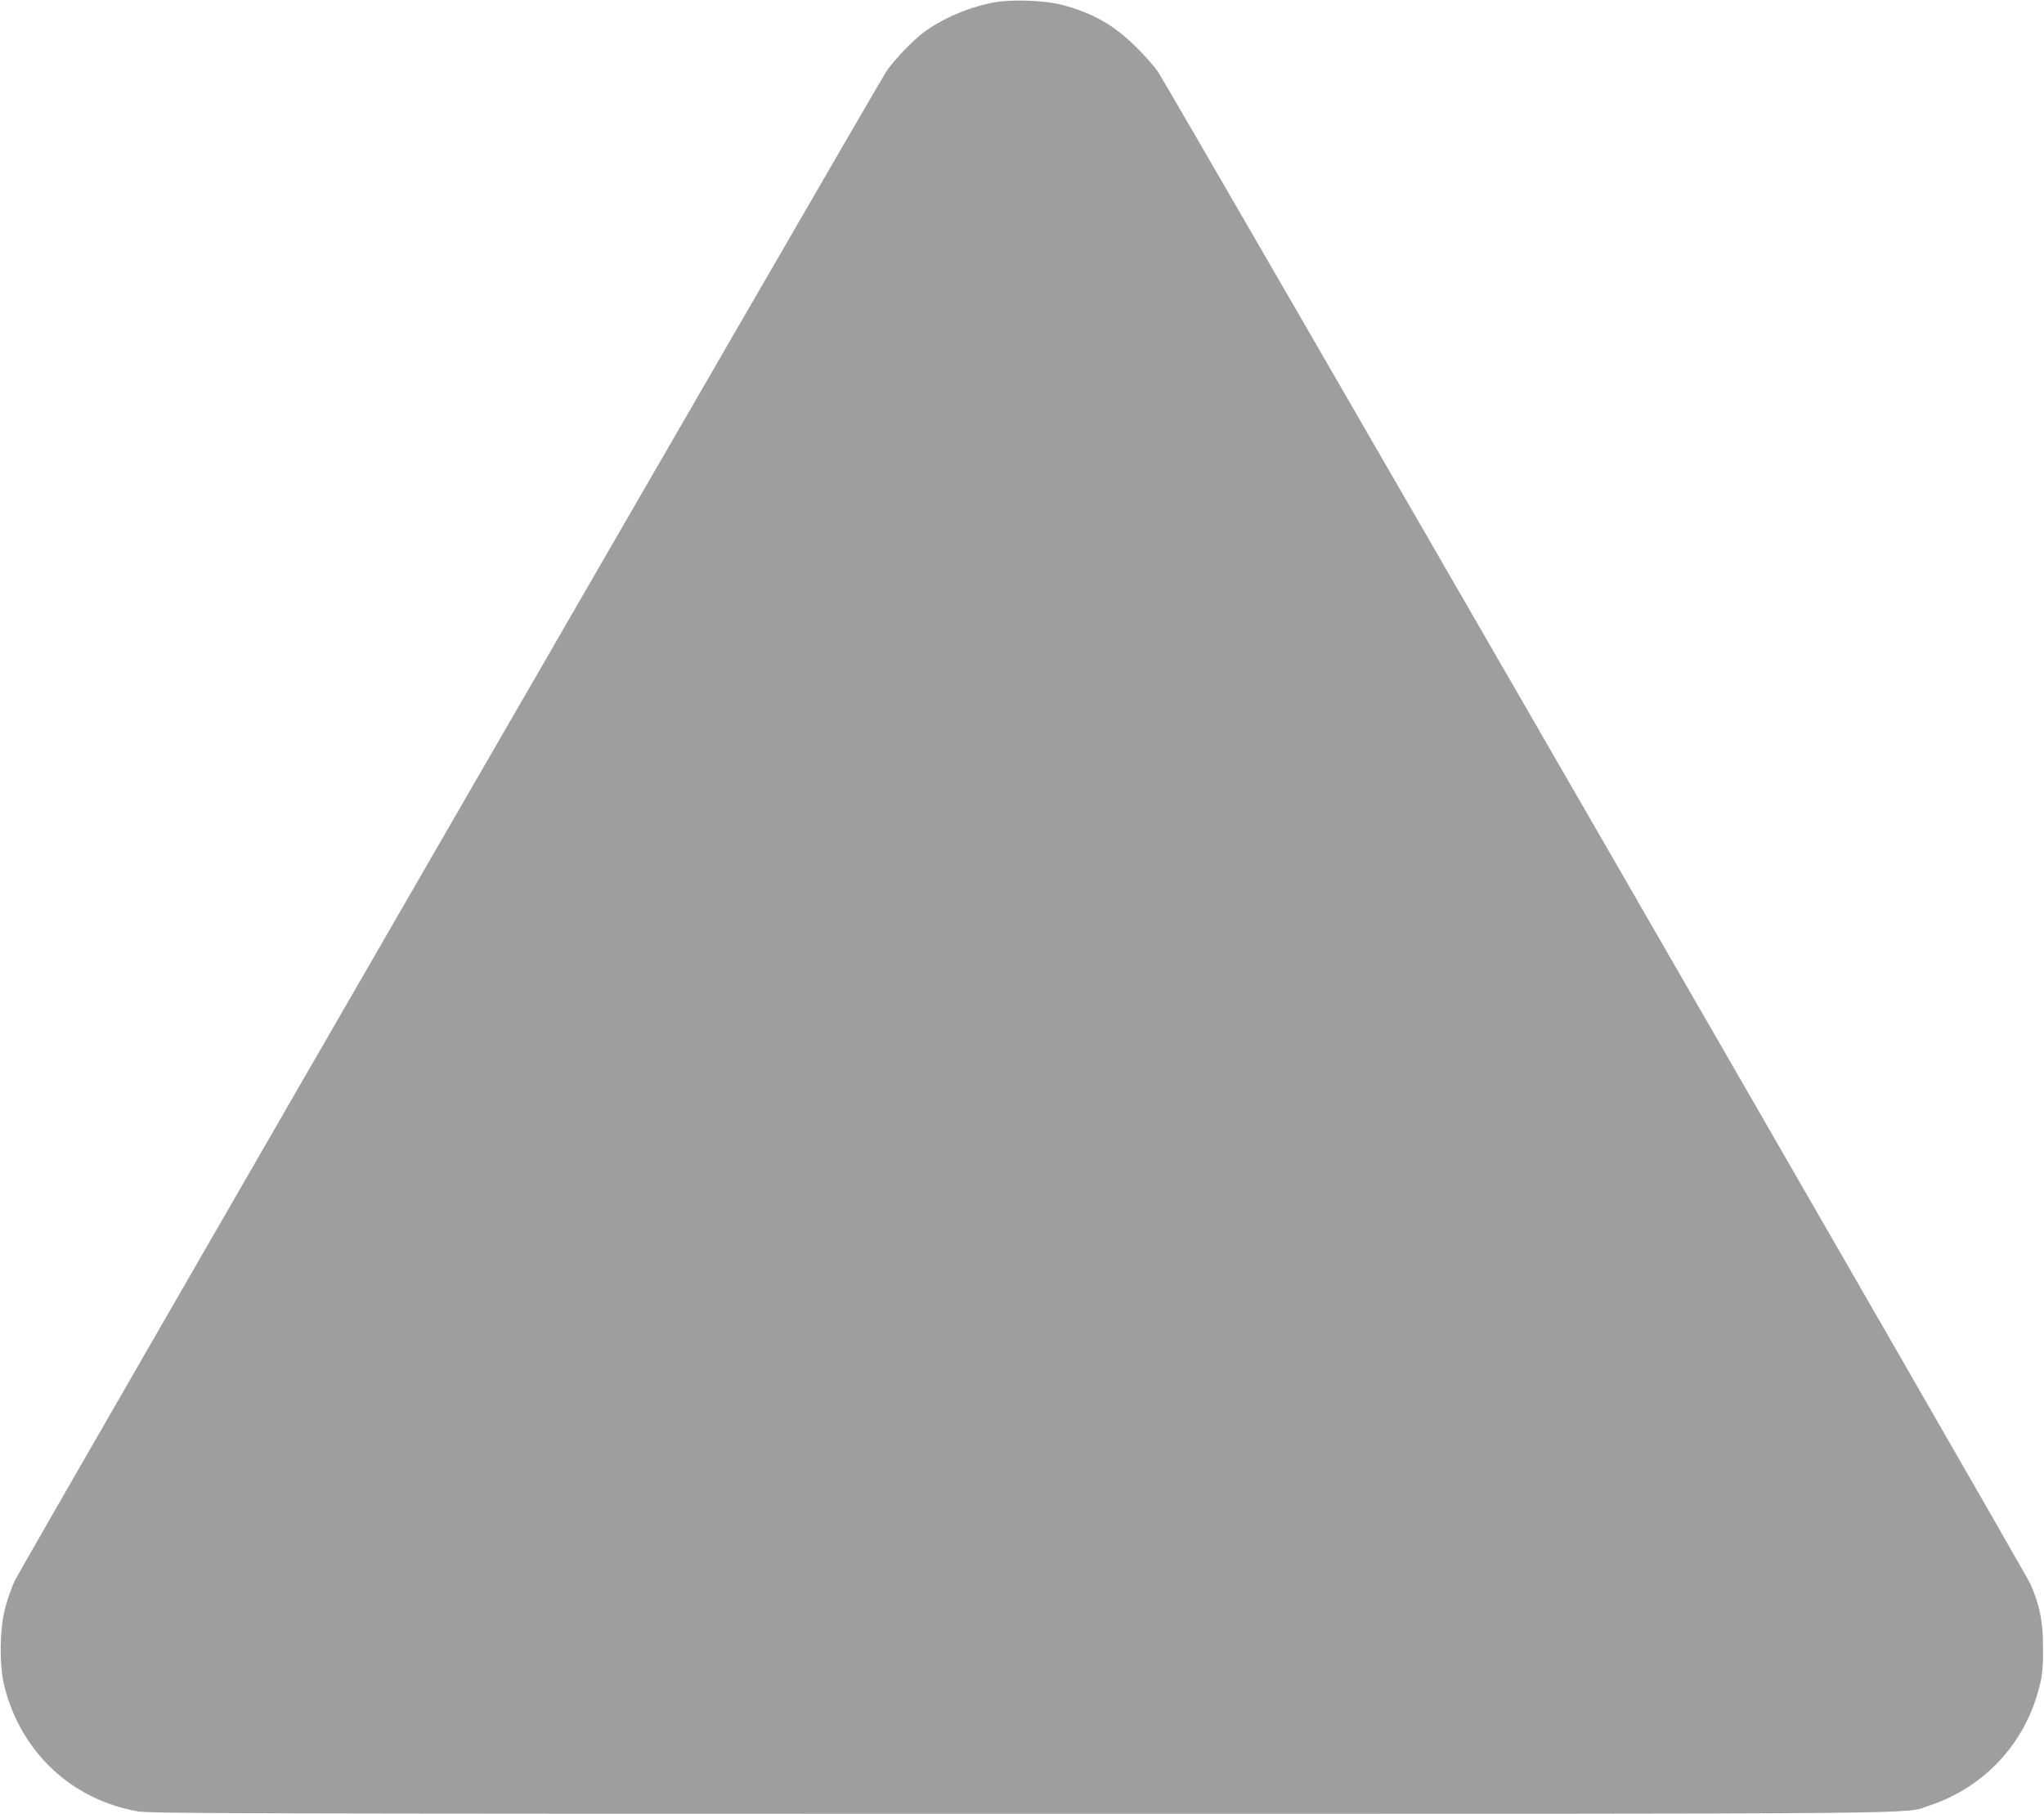 <?xml version="1.0" standalone="no"?>
<!DOCTYPE svg PUBLIC "-//W3C//DTD SVG 20010904//EN"
 "http://www.w3.org/TR/2001/REC-SVG-20010904/DTD/svg10.dtd">
<svg version="1.0" xmlns="http://www.w3.org/2000/svg"
 width="1280pt" height="1136pt" viewBox="0 0 1280 1136"
 preserveAspectRatio="xMidYMid meet">
<g transform="translate(0,1136) scale(0.1,-0.1)"
fill="#9e9e9e" stroke="none">
<path d="M6225 11345 c-159 -30 -324 -101 -441 -188 -76 -58 -187 -175 -235
-247 -67 -102 -5422 -9374 -5456 -9449 -19 -40 -46 -117 -60 -170 -36 -132
-38 -362 -6 -491 104 -415 422 -712 837 -785 79 -13 676 -15 5530 -15 5877 0
5523 -3 5684 50 355 117 613 400 698 765 14 59 19 118 18 225 0 163 -19 261
-79 399 -28 67 -5371 9328 -5463 9471 -20 30 -81 100 -137 155 -142 140 -273
215 -470 266 -108 27 -310 34 -420 14z"/>
</g>
</svg>
